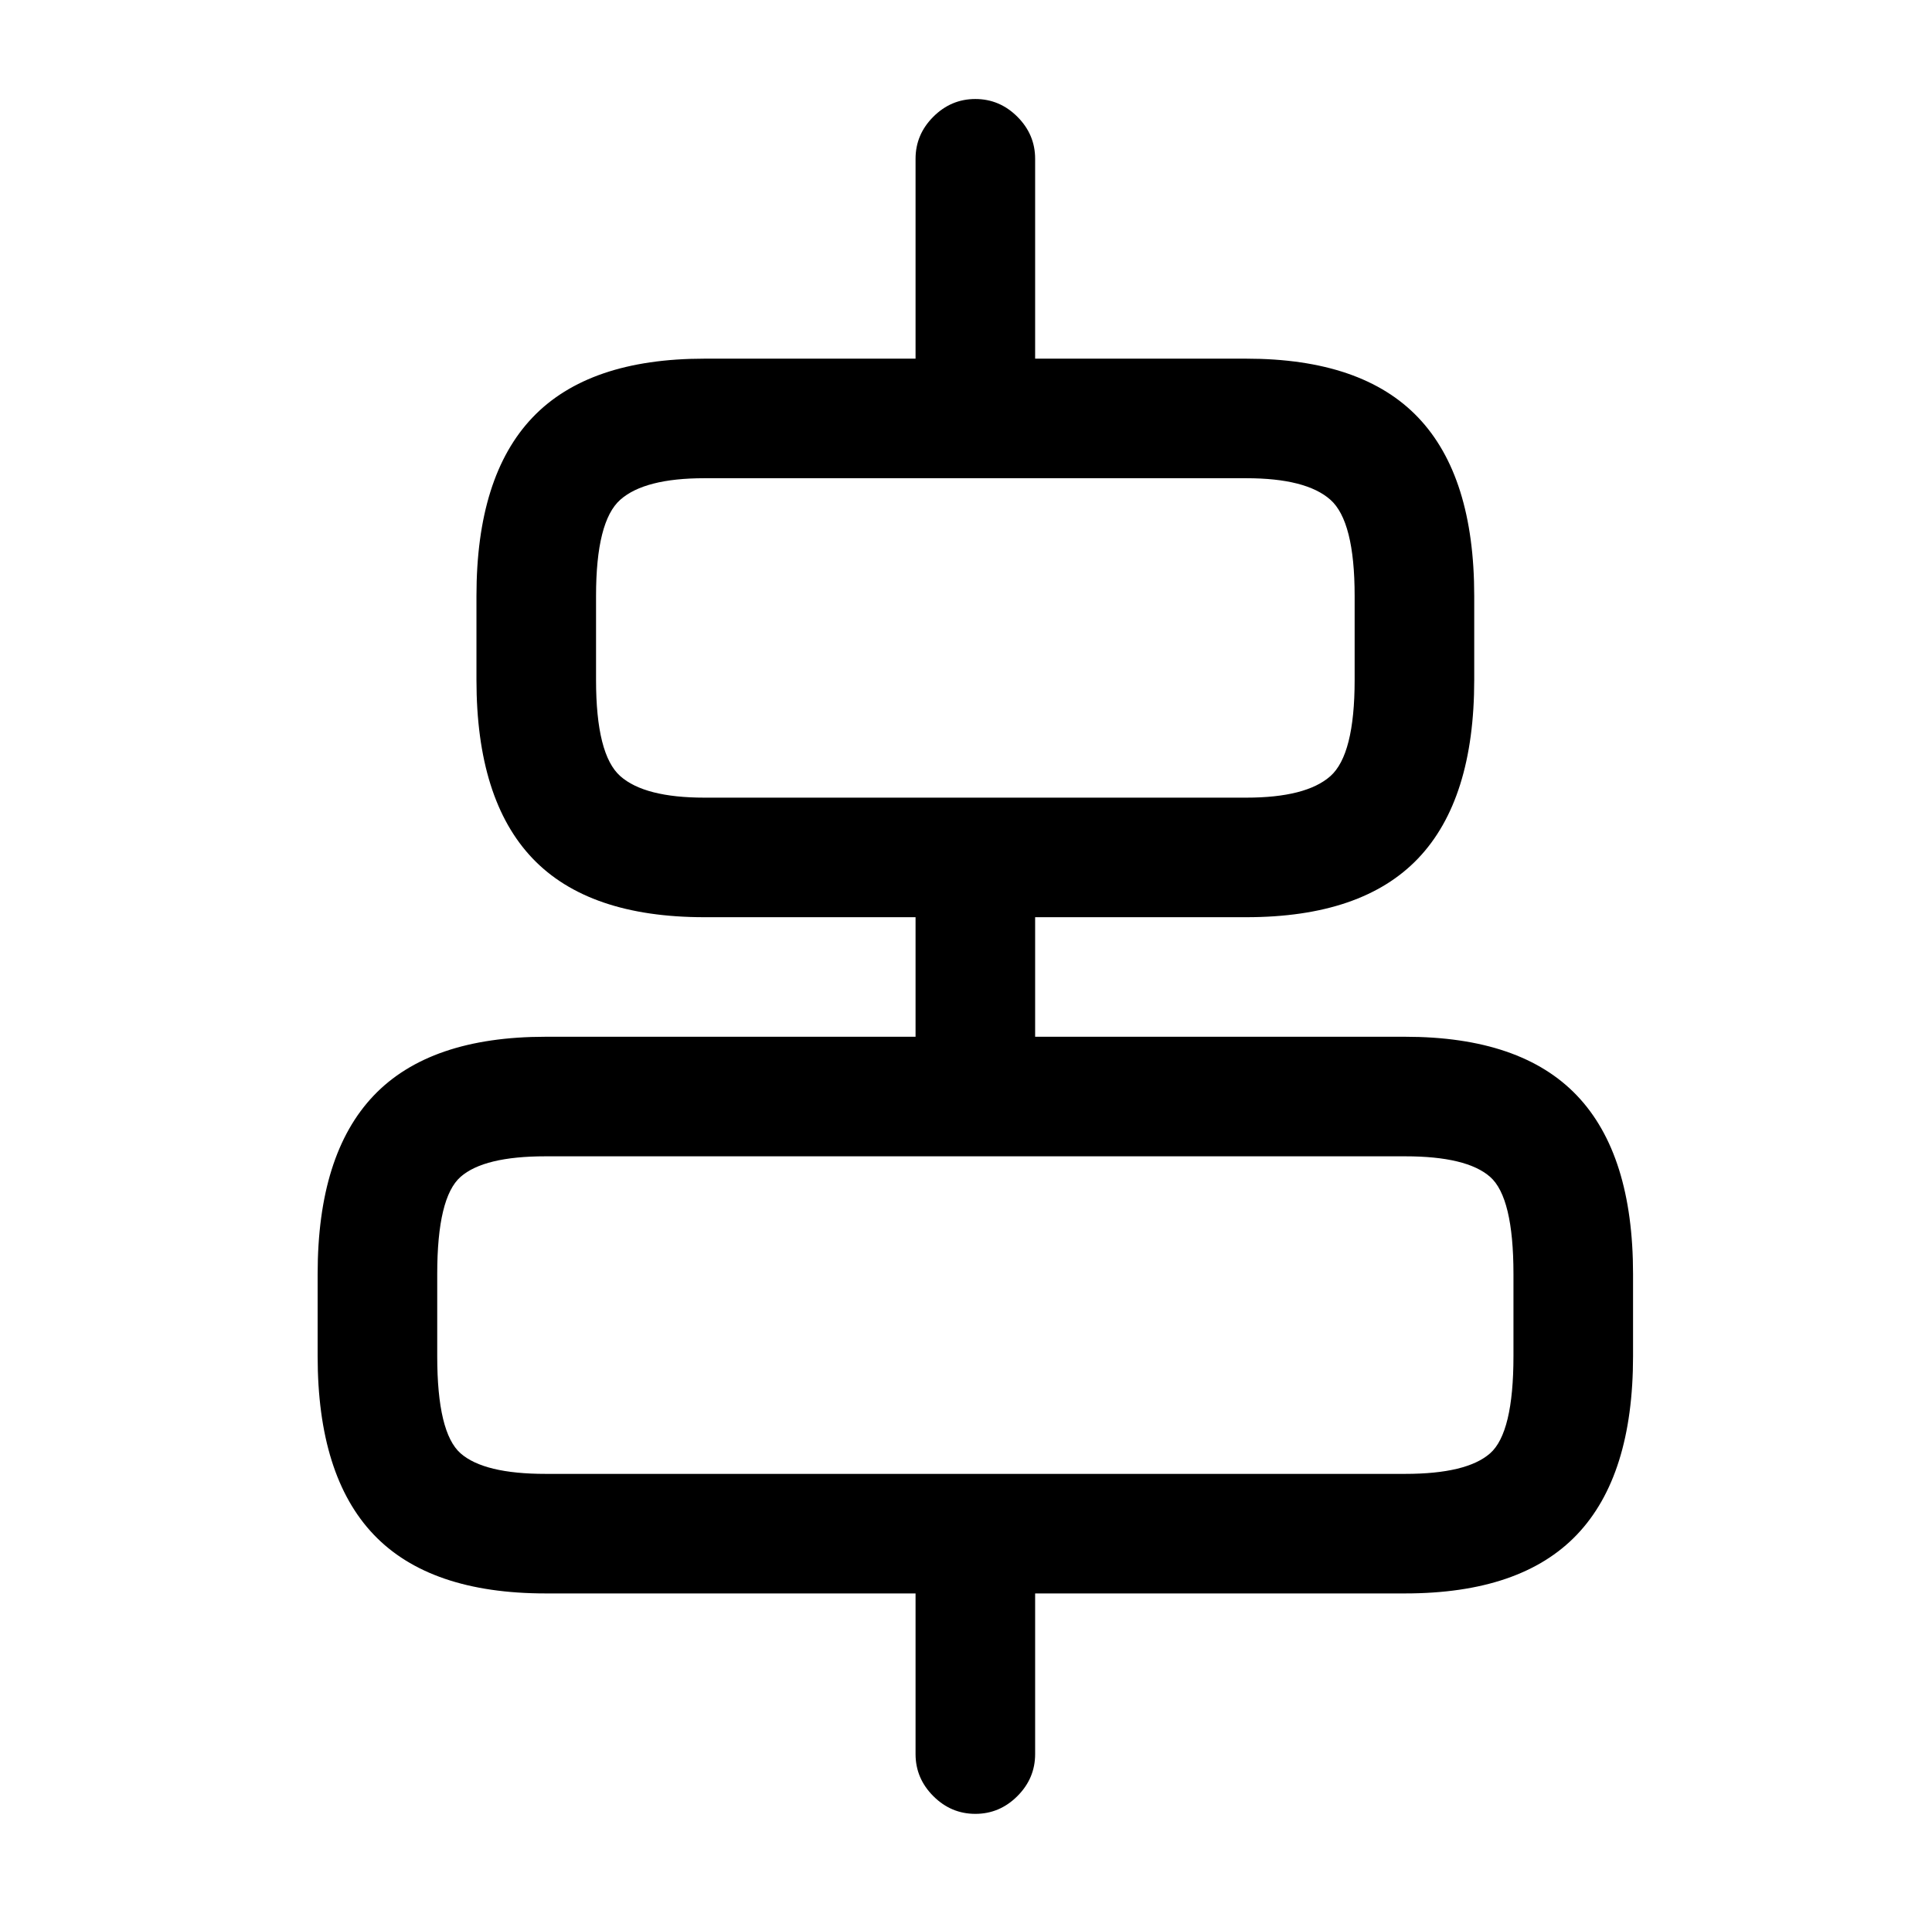 <?xml version="1.0" standalone="no"?>
<!DOCTYPE svg PUBLIC "-//W3C//DTD SVG 1.1//EN" "http://www.w3.org/Graphics/SVG/1.1/DTD/svg11.dtd" >
<svg xmlns="http://www.w3.org/2000/svg" xmlns:xlink="http://www.w3.org/1999/xlink" version="1.1" viewBox="-10 0 1034 1024">
   <path fill="currentColor"
d="M742 853h-460q-62 0 -92 -31.5t-30 -95.5v-44q0 -64 30 -95.5t92 -31.5h460q62 0 92 31.5t30 95.5v44q0 64 -30 95.5t-92 31.5zM282 619q-33 0 -45.5 11t-12.5 52v44q0 41 12.5 52t45.5 11h460q33 0 45.5 -11t12.5 -52v-44q0 -41 -12.5 -52t-45.5 -11h-460v0zM657 491
h-290q-62 0 -92 -31.5t-30 -95.5v-45q0 -64 30 -95.5t92 -31.5h290q62 0 92 31.5t30 95.5v45q0 64 -30 95.5t-92 31.5zM367 256q-32 0 -45 11.5t-13 51.5v45q0 40 13 51.5t45 11.5h290q32 0 45 -11.5t13 -51.5v-45q0 -40 -13 -51.5t-45 -11.5h-290v0zM512 971
q-13 0 -22.5 -9.5t-9.5 -22.5v-103q0 -13 9.5 -22.5t22.5 -9.5t22.5 9.5t9.5 22.5v103q0 13 -9.5 22.5t-22.5 9.5zM512 587q-13 0 -22.5 -9.5t-9.5 -22.5v-86q0 -13 9.5 -22.5t22.5 -9.5t22.5 9.5t9.5 22.5v86q0 13 -9.5 22.5t-22.5 9.5zM512 232q-13 0 -22.5 -9.5
t-9.5 -22.5v-115q0 -13 9.5 -22.5t22.5 -9.5t22.5 9.5t9.5 22.5v115q0 14 -9.5 23t-22.5 9z" />
</svg>

